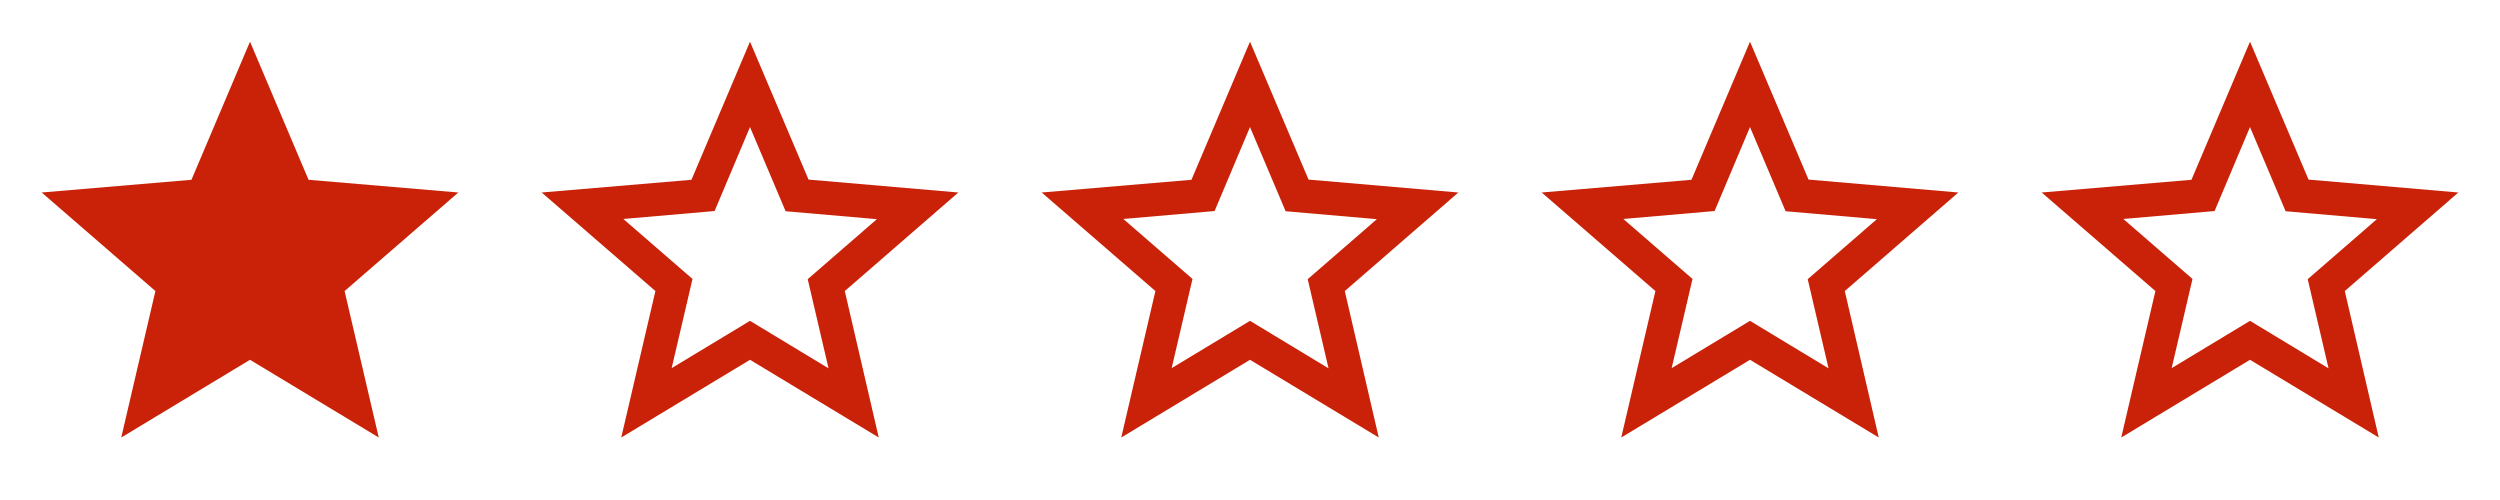 <svg width="200" height="40" viewBox="0 0 200 40" fill="none" xmlns="http://www.w3.org/2000/svg">
<path d="M76.667 15.4L64.683 14.367L60 3.333L55.317 14.383L43.333 15.4L52.433 23.283L49.7 35L60 28.783L70.3 35L67.583 23.283L76.667 15.4ZM60 25.667L53.733 29.45L55.4 22.317L49.867 17.517L57.167 16.883L60 10.167L62.85 16.9L70.15 17.533L64.617 22.333L66.283 29.467L60 25.667Z" fill="#CA2208"/>
<path d="M116.667 15.4L104.683 14.367L100 3.333L95.317 14.383L83.333 15.4L92.433 23.283L89.7 35L100 28.783L110.3 35L107.583 23.283L116.667 15.4ZM100 25.667L93.733 29.45L95.4 22.317L89.867 17.517L97.167 16.883L100 10.167L102.85 16.9L110.15 17.533L104.617 22.333L106.283 29.467L100 25.667Z" fill="#CA2208"/>
<path d="M156.667 15.4L144.683 14.367L140 3.333L135.317 14.383L123.333 15.4L132.433 23.283L129.7 35L140 28.783L150.3 35L147.583 23.283L156.667 15.4ZM140 25.667L133.733 29.45L135.4 22.317L129.867 17.517L137.167 16.883L140 10.167L142.85 16.9L150.15 17.533L144.617 22.333L146.283 29.467L140 25.667Z" fill="#CA2208"/>
<path d="M196.667 15.4L184.683 14.367L180 3.333L175.317 14.383L163.333 15.4L172.433 23.283L169.7 35L180 28.783L190.3 35L187.583 23.283L196.667 15.4ZM180 25.667L173.733 29.45L175.4 22.317L169.867 17.517L177.167 16.883L180 10.167L182.85 16.9L190.15 17.533L184.617 22.333L186.283 29.467L180 25.667Z" fill="#CA2208"/>
<path d="M20 28.783L30.3 35L27.567 23.283L36.667 15.4L24.683 14.383L20 3.333L15.317 14.383L3.333 15.4L12.433 23.283L9.7 35L20 28.783Z" fill="#CA2208"/>
</svg>
